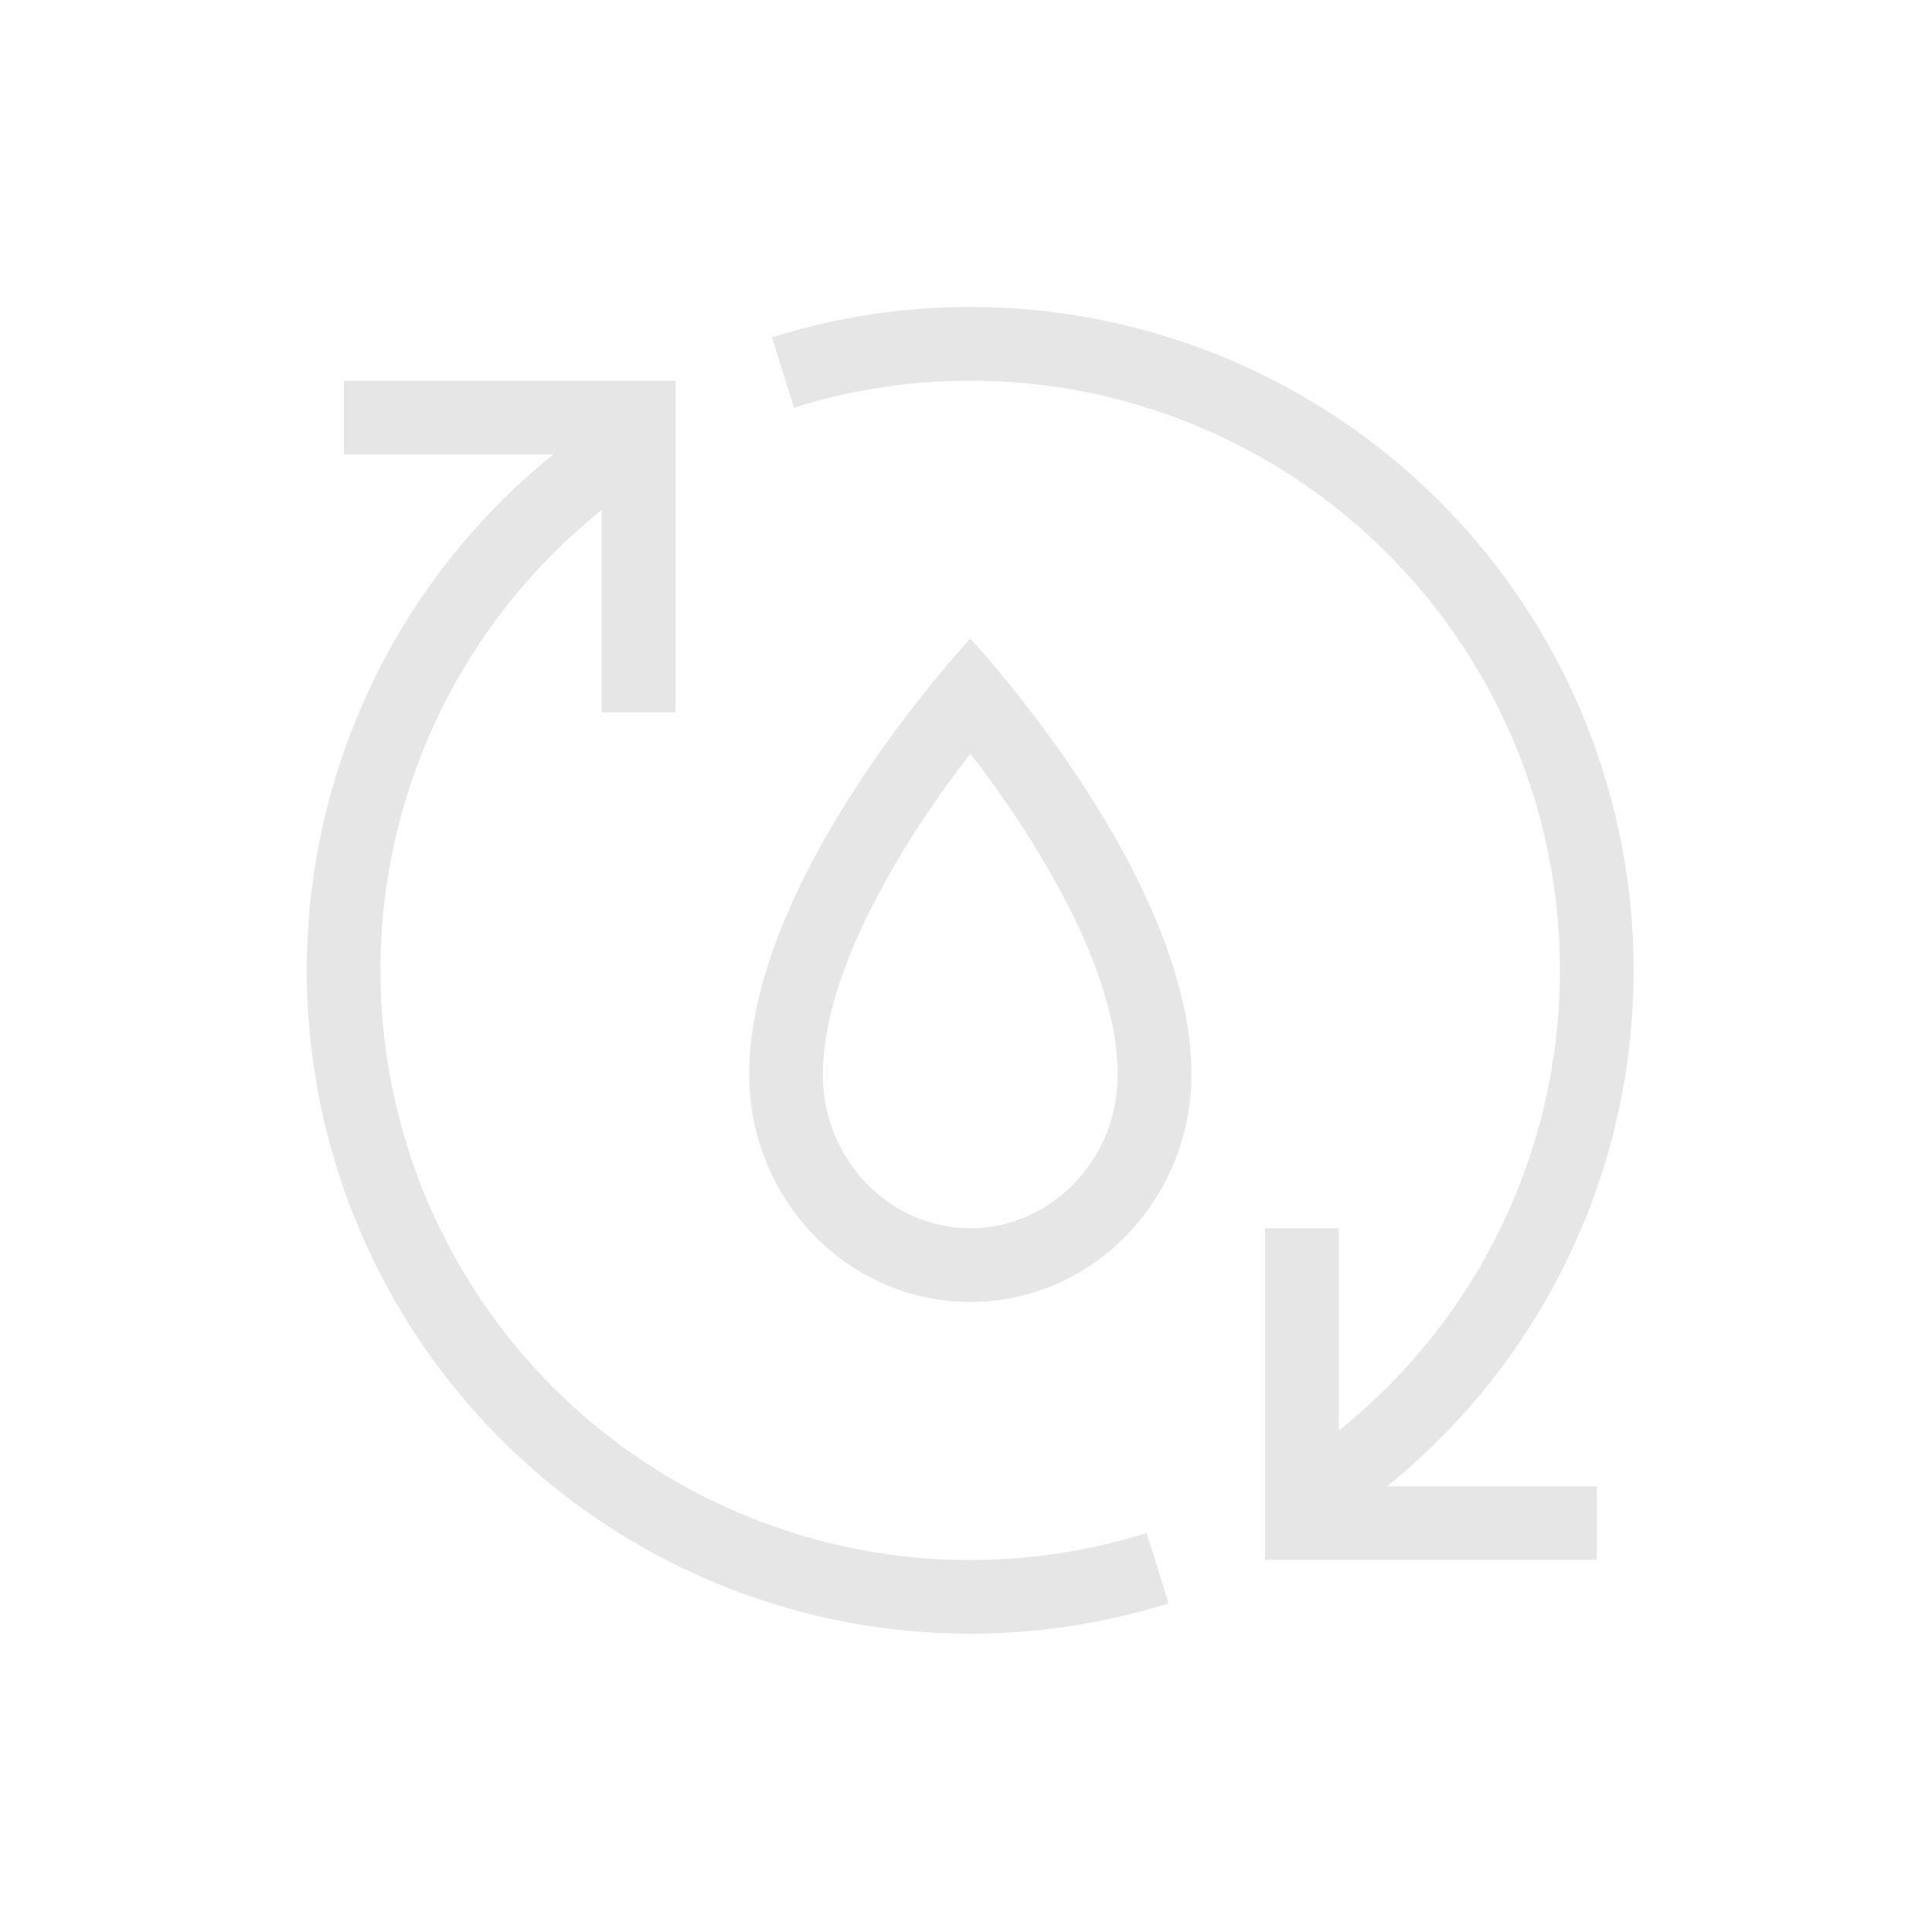 <svg width="225" height="225" viewBox="0 0 225 225" fill="none" xmlns="http://www.w3.org/2000/svg">
<path fill-rule="evenodd" clip-rule="evenodd" d="M113 143.042C122.24 143.042 130.167 135.248 130.167 125.094C130.167 116.167 124.991 105.296 118.708 95.748C116.905 93.017 115.001 90.354 113 87.765C111 90.355 109.096 93.017 107.292 95.748C101.013 105.301 95.833 116.163 95.833 125.098C95.833 135.248 103.76 143.042 113 143.042ZM107.408 80.984C99.833 90.542 87.25 108.867 87.25 125.094C87.25 139.746 98.777 151.625 113 151.625C127.223 151.625 138.75 139.746 138.75 125.094C138.75 108.871 126.167 90.546 118.592 80.984C115.33 76.864 113 74.375 113 74.375C113 74.375 110.665 76.864 107.408 80.984Z" fill="#E6E6E6"/>
<path fill-rule="evenodd" clip-rule="evenodd" d="M73.774 56.638C60.298 66.007 50.624 79.893 46.504 95.781C42.383 111.668 44.09 128.506 51.315 143.243C58.54 157.981 70.804 169.643 85.887 176.117C100.969 182.591 117.871 183.448 133.531 178.534L136.098 186.722C118.481 192.249 99.467 191.282 82.501 183.999C65.536 176.715 51.739 163.596 43.612 147.017C35.485 130.439 33.565 111.498 38.199 93.626C42.833 75.753 53.715 60.132 68.873 49.591L73.778 56.638H73.774ZM152.226 169.362C165.695 159.99 175.362 146.105 179.478 130.221C183.593 114.337 181.885 97.504 174.662 82.771C167.438 68.038 155.178 56.378 140.101 49.903C125.024 43.429 108.126 42.567 92.469 47.475L89.902 39.282C107.517 33.761 126.527 34.731 143.489 42.016C160.451 49.3 174.244 62.418 182.369 78.994C190.494 95.57 192.416 114.507 187.784 132.377C183.153 150.246 172.276 165.867 157.123 176.409L152.217 169.362H152.226Z" fill="#E6E6E6"/>
<path fill-rule="evenodd" clip-rule="evenodd" d="M70.083 52.917H40.042V44.334H78.667V82.959H70.083V52.917ZM155.917 173.083H185.958V181.667H147.333V143.042H155.917V173.083Z" fill="#E6E6E6"/>
</svg>
